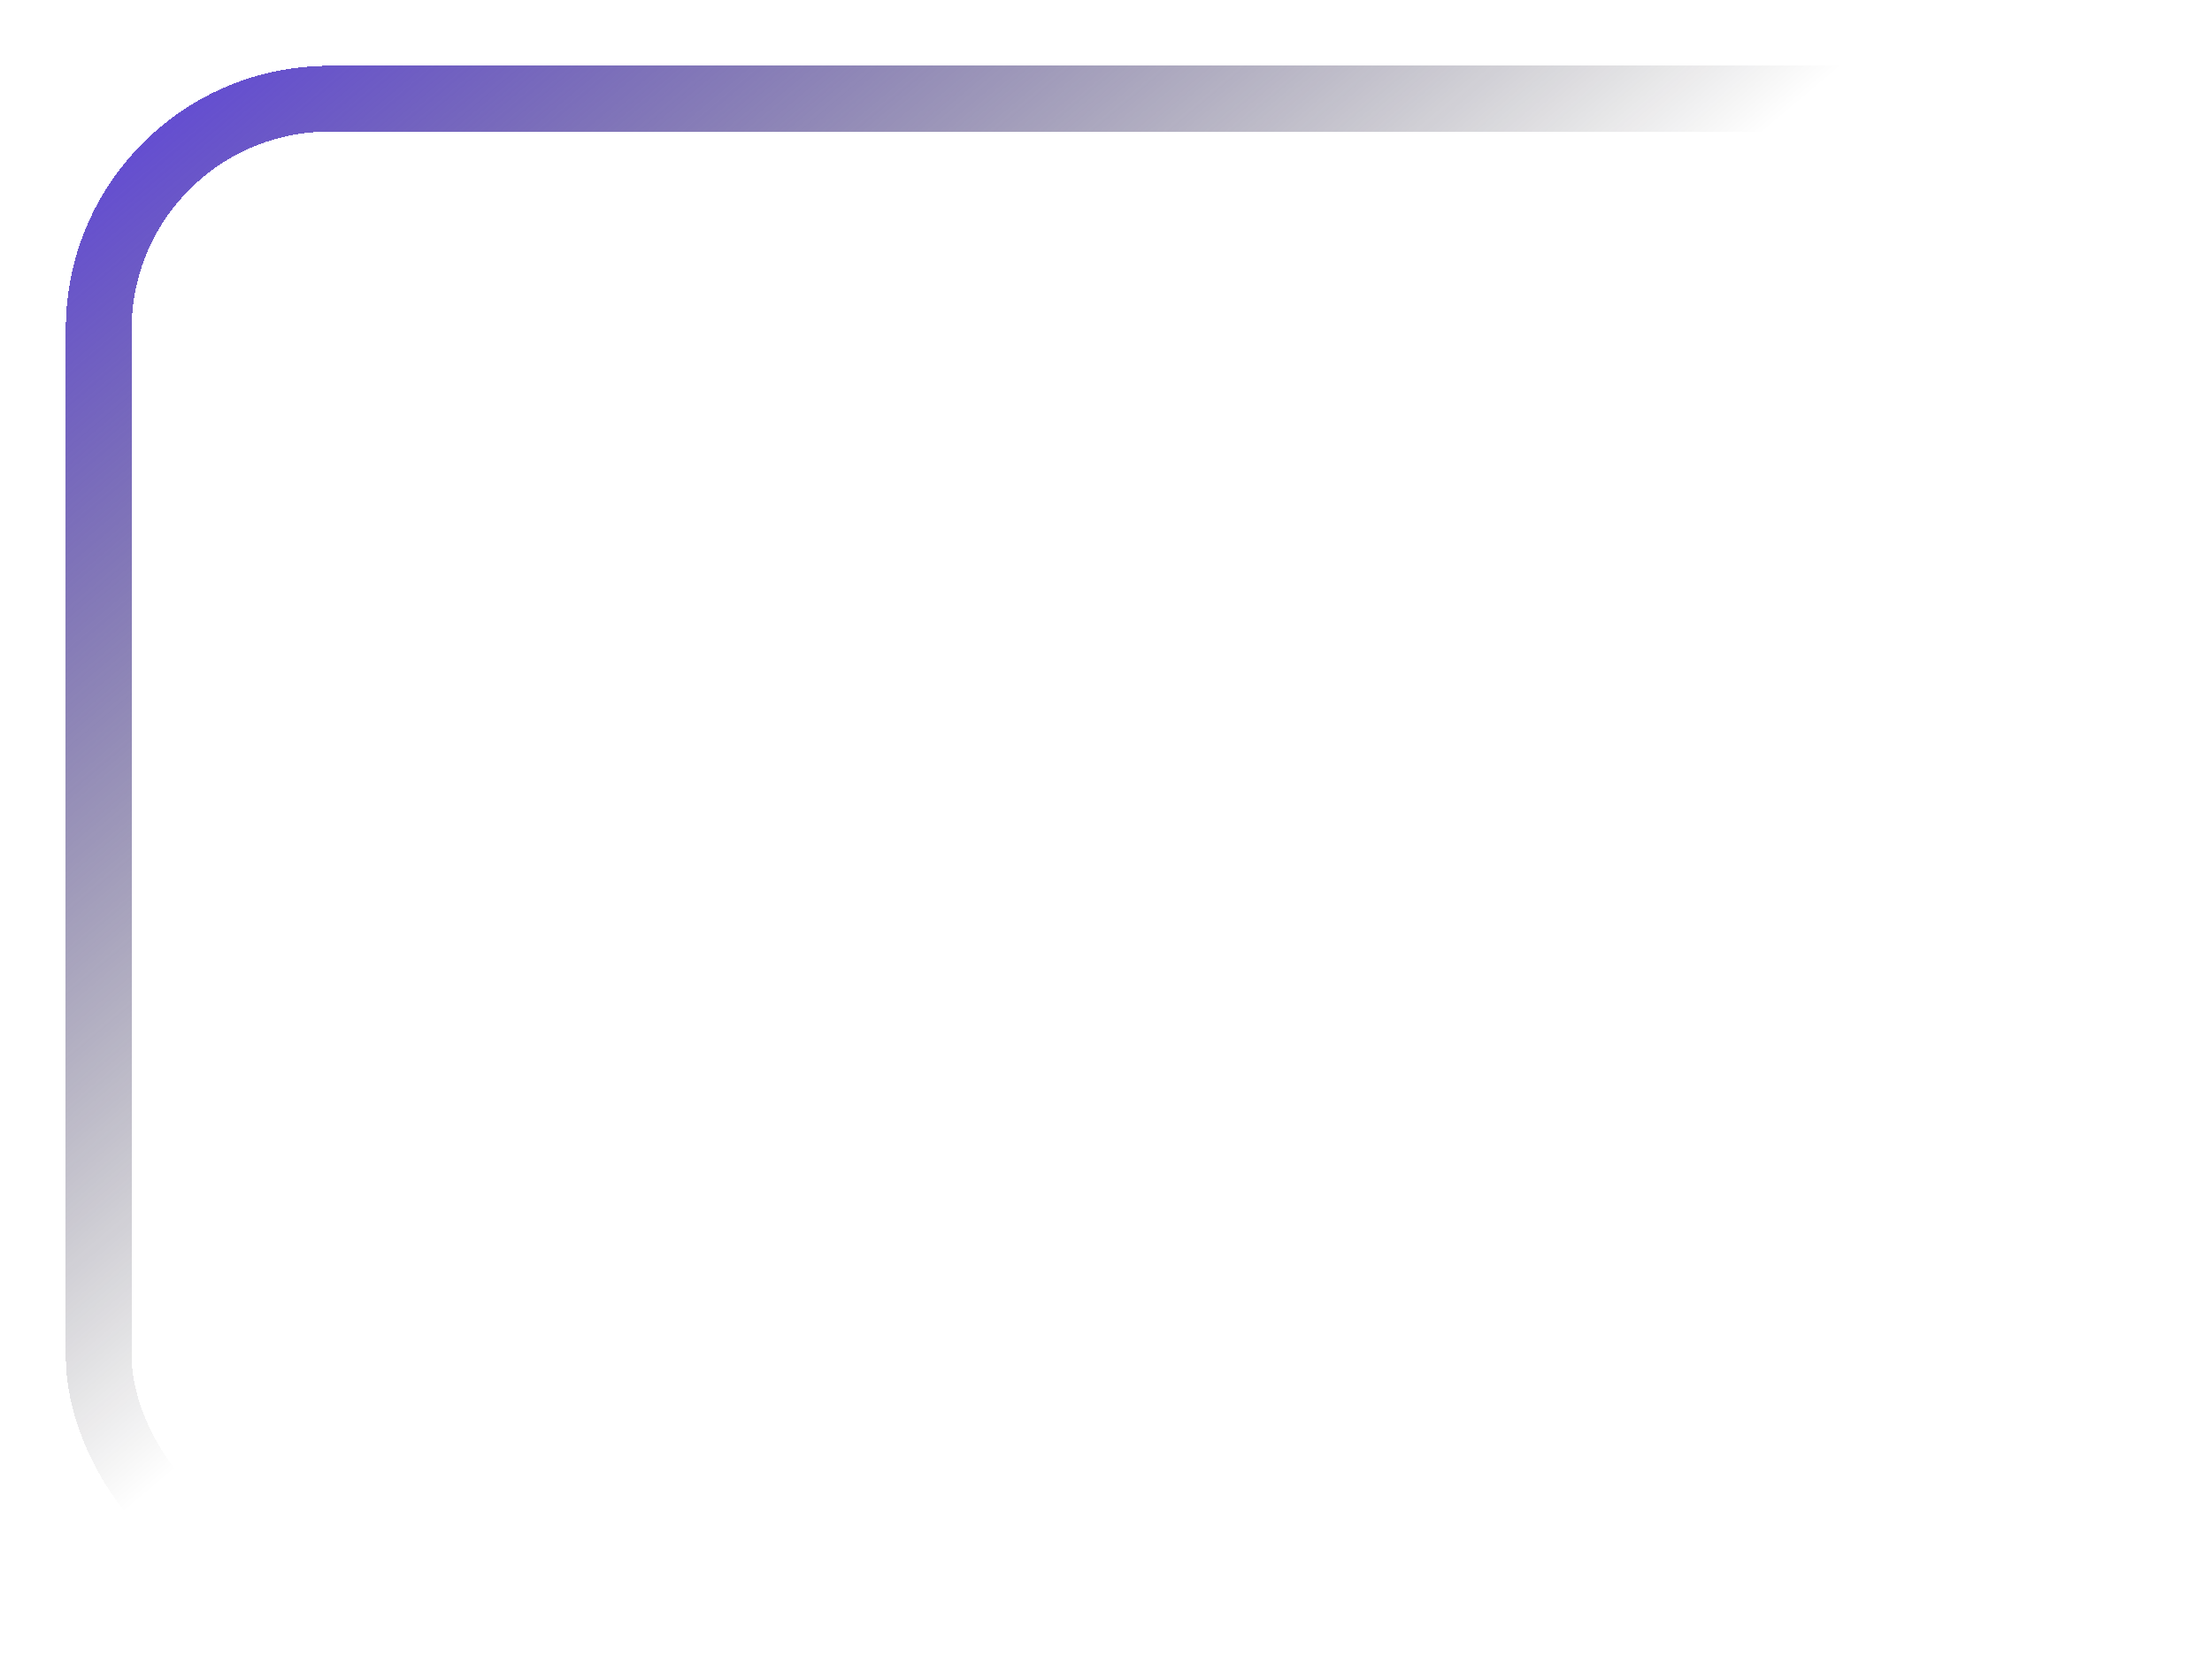 <svg width="168" height="127" viewBox="0 0 168 127" fill="none" xmlns="http://www.w3.org/2000/svg">
<g filter="url(#filter0_d_116_34)">
<rect x="2.5" y="2.5" width="154" height="113" rx="17.5" stroke="url(#paint0_linear_116_34)" stroke-width="5" shape-rendering="crispEdges"/>
</g>
<defs>
<filter id="filter0_d_116_34" x="0" y="0" width="168" height="127" filterUnits="userSpaceOnUse" color-interpolation-filters="sRGB">
<feFlood flood-opacity="0" result="BackgroundImageFix"/>
<feColorMatrix in="SourceAlpha" type="matrix" values="0 0 0 0 0 0 0 0 0 0 0 0 0 0 0 0 0 0 127 0" result="hardAlpha"/>
<feOffset dx="5" dy="5"/>
<feGaussianBlur stdDeviation="2"/>
<feComposite in2="hardAlpha" operator="out"/>
<feColorMatrix type="matrix" values="0 0 0 0 0 0 0 0 0 0 0 0 0 0 0 0 0 0 0.25 0"/>
<feBlend mode="normal" in2="BackgroundImageFix" result="effect1_dropShadow_116_34"/>
<feBlend mode="normal" in="SourceGraphic" in2="effect1_dropShadow_116_34" result="shape"/>
</filter>
<linearGradient id="paint0_linear_116_34" x1="0" y1="0" x2="56" y2="66.5" gradientUnits="userSpaceOnUse">
<stop stop-color="#5D42E1"/>
<stop offset="1" stop-opacity="0"/>
</linearGradient>
</defs>
</svg>
